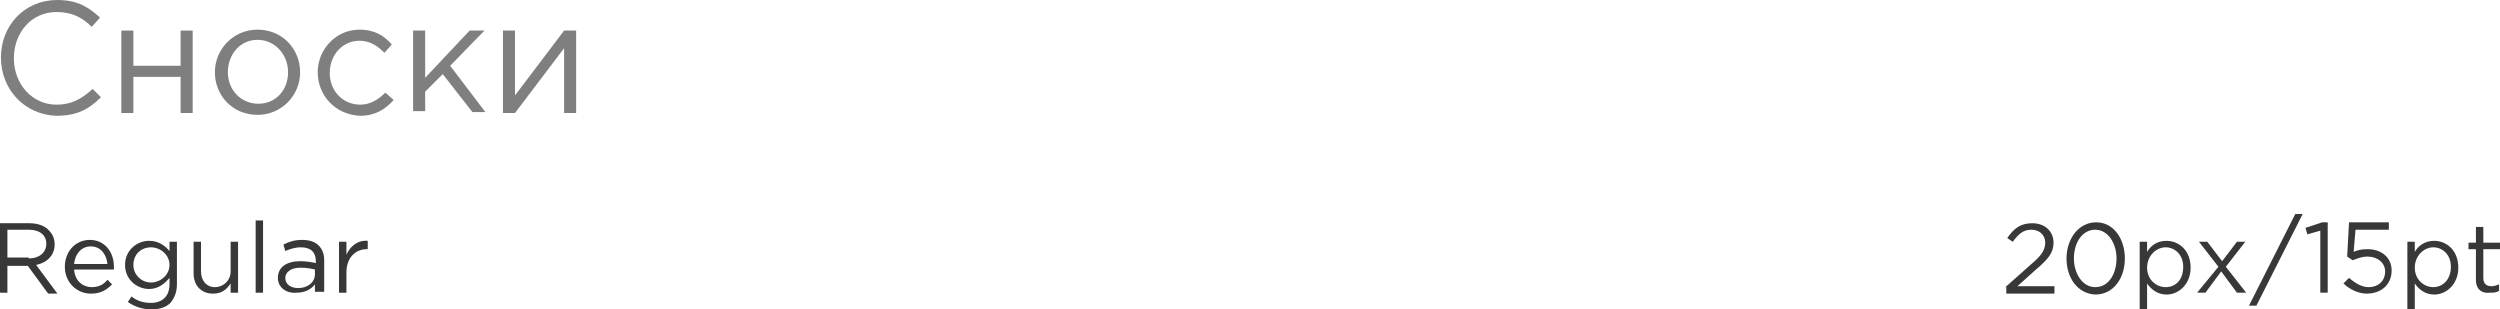 <?xml version="1.0" encoding="UTF-8"?> <!-- Generator: Adobe Illustrator 18.0.0, SVG Export Plug-In . SVG Version: 6.00 Build 0) --> <svg xmlns="http://www.w3.org/2000/svg" xmlns:xlink="http://www.w3.org/1999/xlink" id="Слой_1" x="0px" y="0px" viewBox="0 0 269.9 33.4" xml:space="preserve"> <g> <g> <path fill="#7F7F7F" d="M0.1,6.2C0.1,2.8,2.6,0,6.2,0c2.2,0,3.4,0.8,4.6,1.9l-0.9,1c-1-1-2.1-1.6-3.8-1.6c-2.7,0-4.6,2.2-4.6,5 c0,2.8,2,5,4.6,5c1.6,0,2.7-0.6,3.9-1.7l0.9,0.9c-1.3,1.3-2.6,2-4.8,2C2.7,12.4,0.1,9.7,0.1,6.2z"></path> <path fill="#7F7F7F" d="M13.1,3.3h1.3v3.8h5.1V3.3h1.3v8.9h-1.3V8.3h-5.1v3.9h-1.3V3.3z"></path> <path fill="#7F7F7F" d="M23.2,7.8c0-2.5,2-4.6,4.6-4.6c2.7,0,4.6,2.1,4.6,4.6c0,2.5-2,4.6-4.6,4.6C25.1,12.4,23.2,10.3,23.2,7.8z M31.1,7.8c0-1.9-1.4-3.5-3.3-3.5c-1.9,0-3.2,1.6-3.2,3.5s1.4,3.4,3.3,3.4C29.8,11.2,31.1,9.7,31.1,7.8z"></path> <path fill="#7F7F7F" d="M34.3,7.8c0-2.5,2-4.6,4.5-4.6c1.7,0,2.7,0.7,3.5,1.6l-0.8,0.9c-0.7-0.7-1.5-1.3-2.7-1.3 c-1.8,0-3.2,1.5-3.2,3.5c0,1.9,1.4,3.4,3.3,3.4c1.1,0,2-0.6,2.7-1.3l0.9,0.8c-0.9,1-2,1.7-3.6,1.7C36.2,12.4,34.3,10.3,34.3,7.8z"></path> <path fill="#7F7F7F" d="M44.6,3.3h1.3v5.1l4.8-5.1h1.6l-3.7,3.8l3.8,5H51l-3.2-4.1l-1.9,1.9v2.1h-1.3V3.3z"></path> <path fill="#7F7F7F" d="M54.3,3.3h1.3v7l5.3-7h1.3v8.9h-1.3v-7l-5.3,7h-1.3V3.3z"></path> </g> <g> <g> <path fill="#383838" d="M0,24.1h3.2c0.9,0,1.7,0.3,2.1,0.8c0.4,0.4,0.6,0.9,0.6,1.5c0,1.2-0.9,2-2,2.2l2.3,3.1h-1L3,28.7H0.8v2.9 H0V24.1z M3.1,27.9c1.1,0,1.9-0.6,1.9-1.6c0-0.9-0.7-1.5-1.9-1.5H0.8v3H3.1z"></path> <path fill="#383838" d="M9.9,31c0.8,0,1.3-0.3,1.7-0.8l0.5,0.5c-0.6,0.6-1.2,1-2.3,1c-1.5,0-2.8-1.2-2.8-2.9 c0-1.6,1.1-2.9,2.7-2.9c1.6,0,2.6,1.3,2.6,2.9c0,0.1,0,0.2,0,0.3H8C8.1,30.4,9,31,9.9,31z M11.6,28.5c-0.1-1-0.7-1.9-1.8-1.9 c-1,0-1.7,0.8-1.8,1.9H11.6z"></path> <path fill="#383838" d="M13.8,32.6l0.4-0.6c0.6,0.5,1.3,0.7,2.1,0.7c1.2,0,2-0.7,2-2V30c-0.5,0.6-1.2,1.2-2.2,1.2 c-1.3,0-2.6-1-2.6-2.6s1.3-2.6,2.6-2.6c1,0,1.7,0.5,2.2,1.1v-1h0.8v4.6c0,0.9-0.3,1.5-0.7,2c-0.5,0.5-1.2,0.7-2.1,0.7 C15.4,33.4,14.5,33.1,13.8,32.6z M18.3,28.6c0-1.1-1-1.9-2-1.9c-1,0-1.9,0.7-1.9,1.9c0,1.1,0.9,1.9,1.9,1.9 C17.3,30.5,18.3,29.7,18.3,28.6z"></path> <path fill="#383838" d="M20.9,29.5v-3.4h0.8v3.2c0,1,0.6,1.7,1.5,1.7c0.9,0,1.7-0.7,1.7-1.7v-3.2h0.8v5.5h-0.8v-1 c-0.4,0.6-0.9,1.1-1.9,1.1C21.7,31.7,20.9,30.8,20.9,29.5z"></path> <path fill="#383838" d="M27.6,23.8h0.8v7.8h-0.8V23.8z"></path> <path fill="#383838" d="M30,30c0-1.2,1-1.8,2.4-1.8c0.7,0,1.2,0.1,1.7,0.2v-0.2c0-1-0.6-1.5-1.6-1.5c-0.7,0-1.2,0.2-1.7,0.4 l-0.2-0.7c0.6-0.3,1.2-0.5,2-0.5c0.8,0,1.4,0.2,1.8,0.6c0.4,0.4,0.6,0.9,0.6,1.6v3.4H34v-0.8c-0.4,0.5-1,0.9-2,0.9 C31,31.7,30,31.1,30,30z M34,29.6v-0.5c-0.4-0.1-0.9-0.2-1.6-0.2c-1,0-1.6,0.5-1.6,1.1c0,0.7,0.6,1.1,1.4,1.1 C33.2,31.1,34,30.5,34,29.6z"></path> <path fill="#383838" d="M36.6,26.1h0.8v1.4c0.4-0.9,1.2-1.6,2.3-1.5v0.9h-0.1c-1.2,0-2.2,0.9-2.2,2.5v2.2h-0.8V26.1z"></path> </g> </g> <g> <g> <path fill="#383838" d="M216.5,31l2.7-2.4c1.2-1,1.6-1.6,1.6-2.4c0-0.9-0.7-1.4-1.5-1.4c-0.9,0-1.4,0.5-2,1.3l-0.6-0.4 c0.7-1,1.4-1.6,2.7-1.6c1.4,0,2.3,0.9,2.3,2.1c0,1.1-0.6,1.8-1.9,2.9l-2,1.8h4v0.8h-5.2V31z"></path> <path fill="#383838" d="M223.1,27.9c0-2.1,1.3-3.9,3.2-3.9c1.9,0,3.1,1.8,3.1,3.9c0,2.1-1.2,3.9-3.2,3.9 C224.3,31.7,223.1,30,223.1,27.9z M228.5,27.9c0-1.6-0.9-3.1-2.3-3.1c-1.4,0-2.3,1.4-2.3,3.1c0,1.6,0.9,3.1,2.3,3.1 C227.7,31,228.5,29.5,228.5,27.9z"></path> <path fill="#383838" d="M231,26.1h0.8v1.1c0.4-0.7,1.1-1.2,2.1-1.2c1.3,0,2.6,1,2.6,2.9c0,1.8-1.3,2.9-2.6,2.9 c-1,0-1.7-0.6-2.1-1.2v2.8H231V26.1z M235.7,28.8c0-1.3-0.9-2.1-1.9-2.1c-1,0-2,0.9-2,2.2s1,2.1,2,2.1 C234.9,31,235.7,30.2,235.7,28.8z"></path> <path fill="#383838" d="M239.5,28.8l-2.1-2.7h0.9l1.6,2.1l1.6-2.1h0.9l-2.1,2.7l2.2,2.8h-1l-1.7-2.3l-1.7,2.3h-0.9L239.5,28.8z"></path> <path fill="#383838" d="M247.8,23.1h0.8l-5,9.9h-0.8L247.8,23.1z"></path> <path fill="#383838" d="M250.5,24.9l-1.4,0.4l-0.2-0.7l1.8-0.6h0.6v7.6h-0.8V24.9z"></path> <path fill="#383838" d="M253,30.6l0.6-0.6c0.7,0.6,1.4,1,2.1,1c1.1,0,1.8-0.7,1.8-1.7c0-0.9-0.8-1.6-1.9-1.6 c-0.6,0-1.1,0.2-1.6,0.4l-0.6-0.4l0.2-3.7h4.3v0.8h-3.6l-0.2,2.4c0.4-0.2,0.9-0.3,1.5-0.3c1.5,0,2.6,0.9,2.6,2.3 c0,1.5-1.1,2.5-2.7,2.5C254.6,31.7,253.6,31.2,253,30.6z"></path> <path fill="#383838" d="M259.9,26.1h0.8v1.1c0.4-0.7,1.1-1.2,2.1-1.2c1.3,0,2.6,1,2.6,2.9c0,1.8-1.3,2.9-2.6,2.9 c-1,0-1.7-0.6-2.1-1.2v2.8h-0.8V26.1z M264.6,28.8c0-1.3-0.9-2.1-1.9-2.1c-1,0-2,0.9-2,2.2s1,2.1,2,2.1 C263.7,31,264.6,30.2,264.6,28.8z"></path> <path fill="#383838" d="M267.3,30.2v-3.3h-0.8v-0.7h0.8v-1.7h0.8v1.7h1.8v0.7h-1.8V30c0,0.7,0.4,0.9,0.9,0.9 c0.3,0,0.5-0.1,0.8-0.2v0.7c-0.3,0.2-0.6,0.2-1,0.2C268,31.7,267.3,31.3,267.3,30.2z"></path> </g> </g> </g> </svg> 